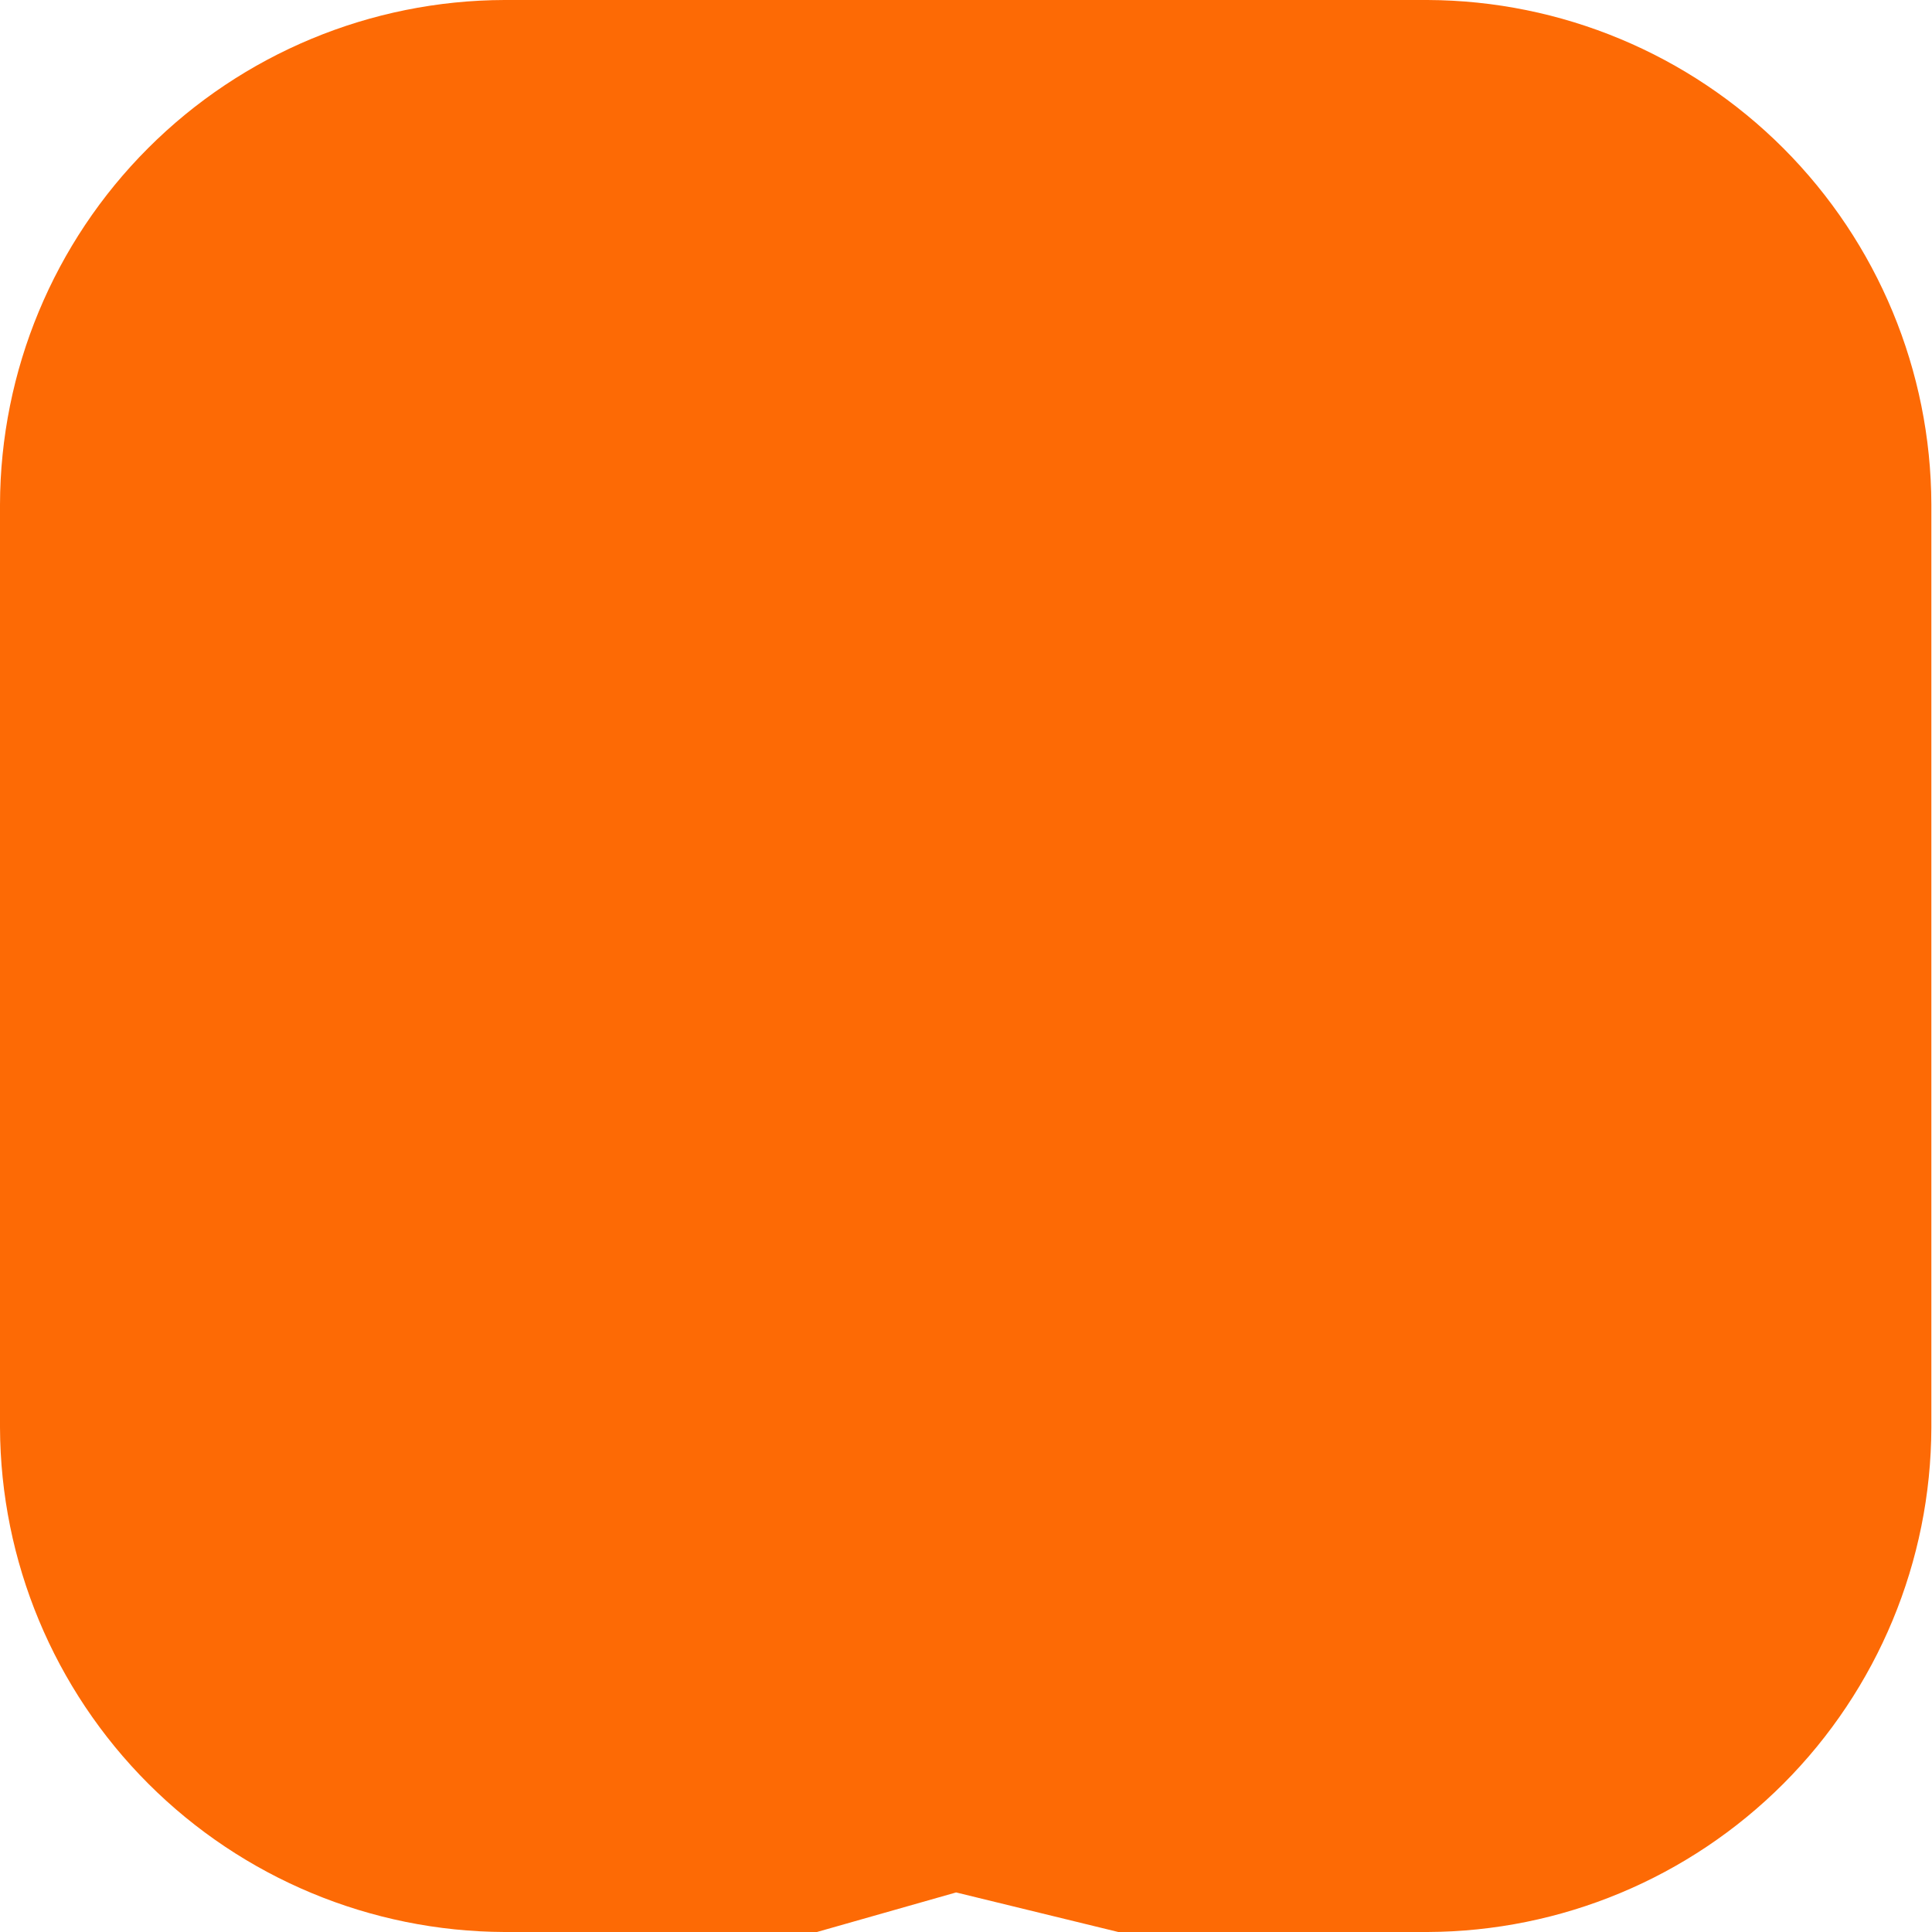 <?xml version="1.0" encoding="utf-8"?>
<svg xmlns="http://www.w3.org/2000/svg" fill="none" height="100%" overflow="visible" preserveAspectRatio="none" style="display: block;" viewBox="0 0 42 42" width="100%">
<path d="M0 31.034V10.966C0.008 8.06 1.165 5.275 3.22 3.22C5.275 1.165 8.06 0.008 10.966 0H31.034C33.938 0.011 36.719 1.171 38.771 3.225C40.822 5.28 41.978 8.062 41.986 10.966V31.034C41.978 33.938 40.822 36.72 38.771 38.775C36.719 40.829 33.938 41.989 31.034 42H24.311L20.785 41.14L17.76 42H10.966C8.061 41.989 5.278 40.83 3.224 38.776C1.17 36.722 0.011 33.939 0 31.034Z" fill="#FD6A05" id="Vector"/>
</svg>